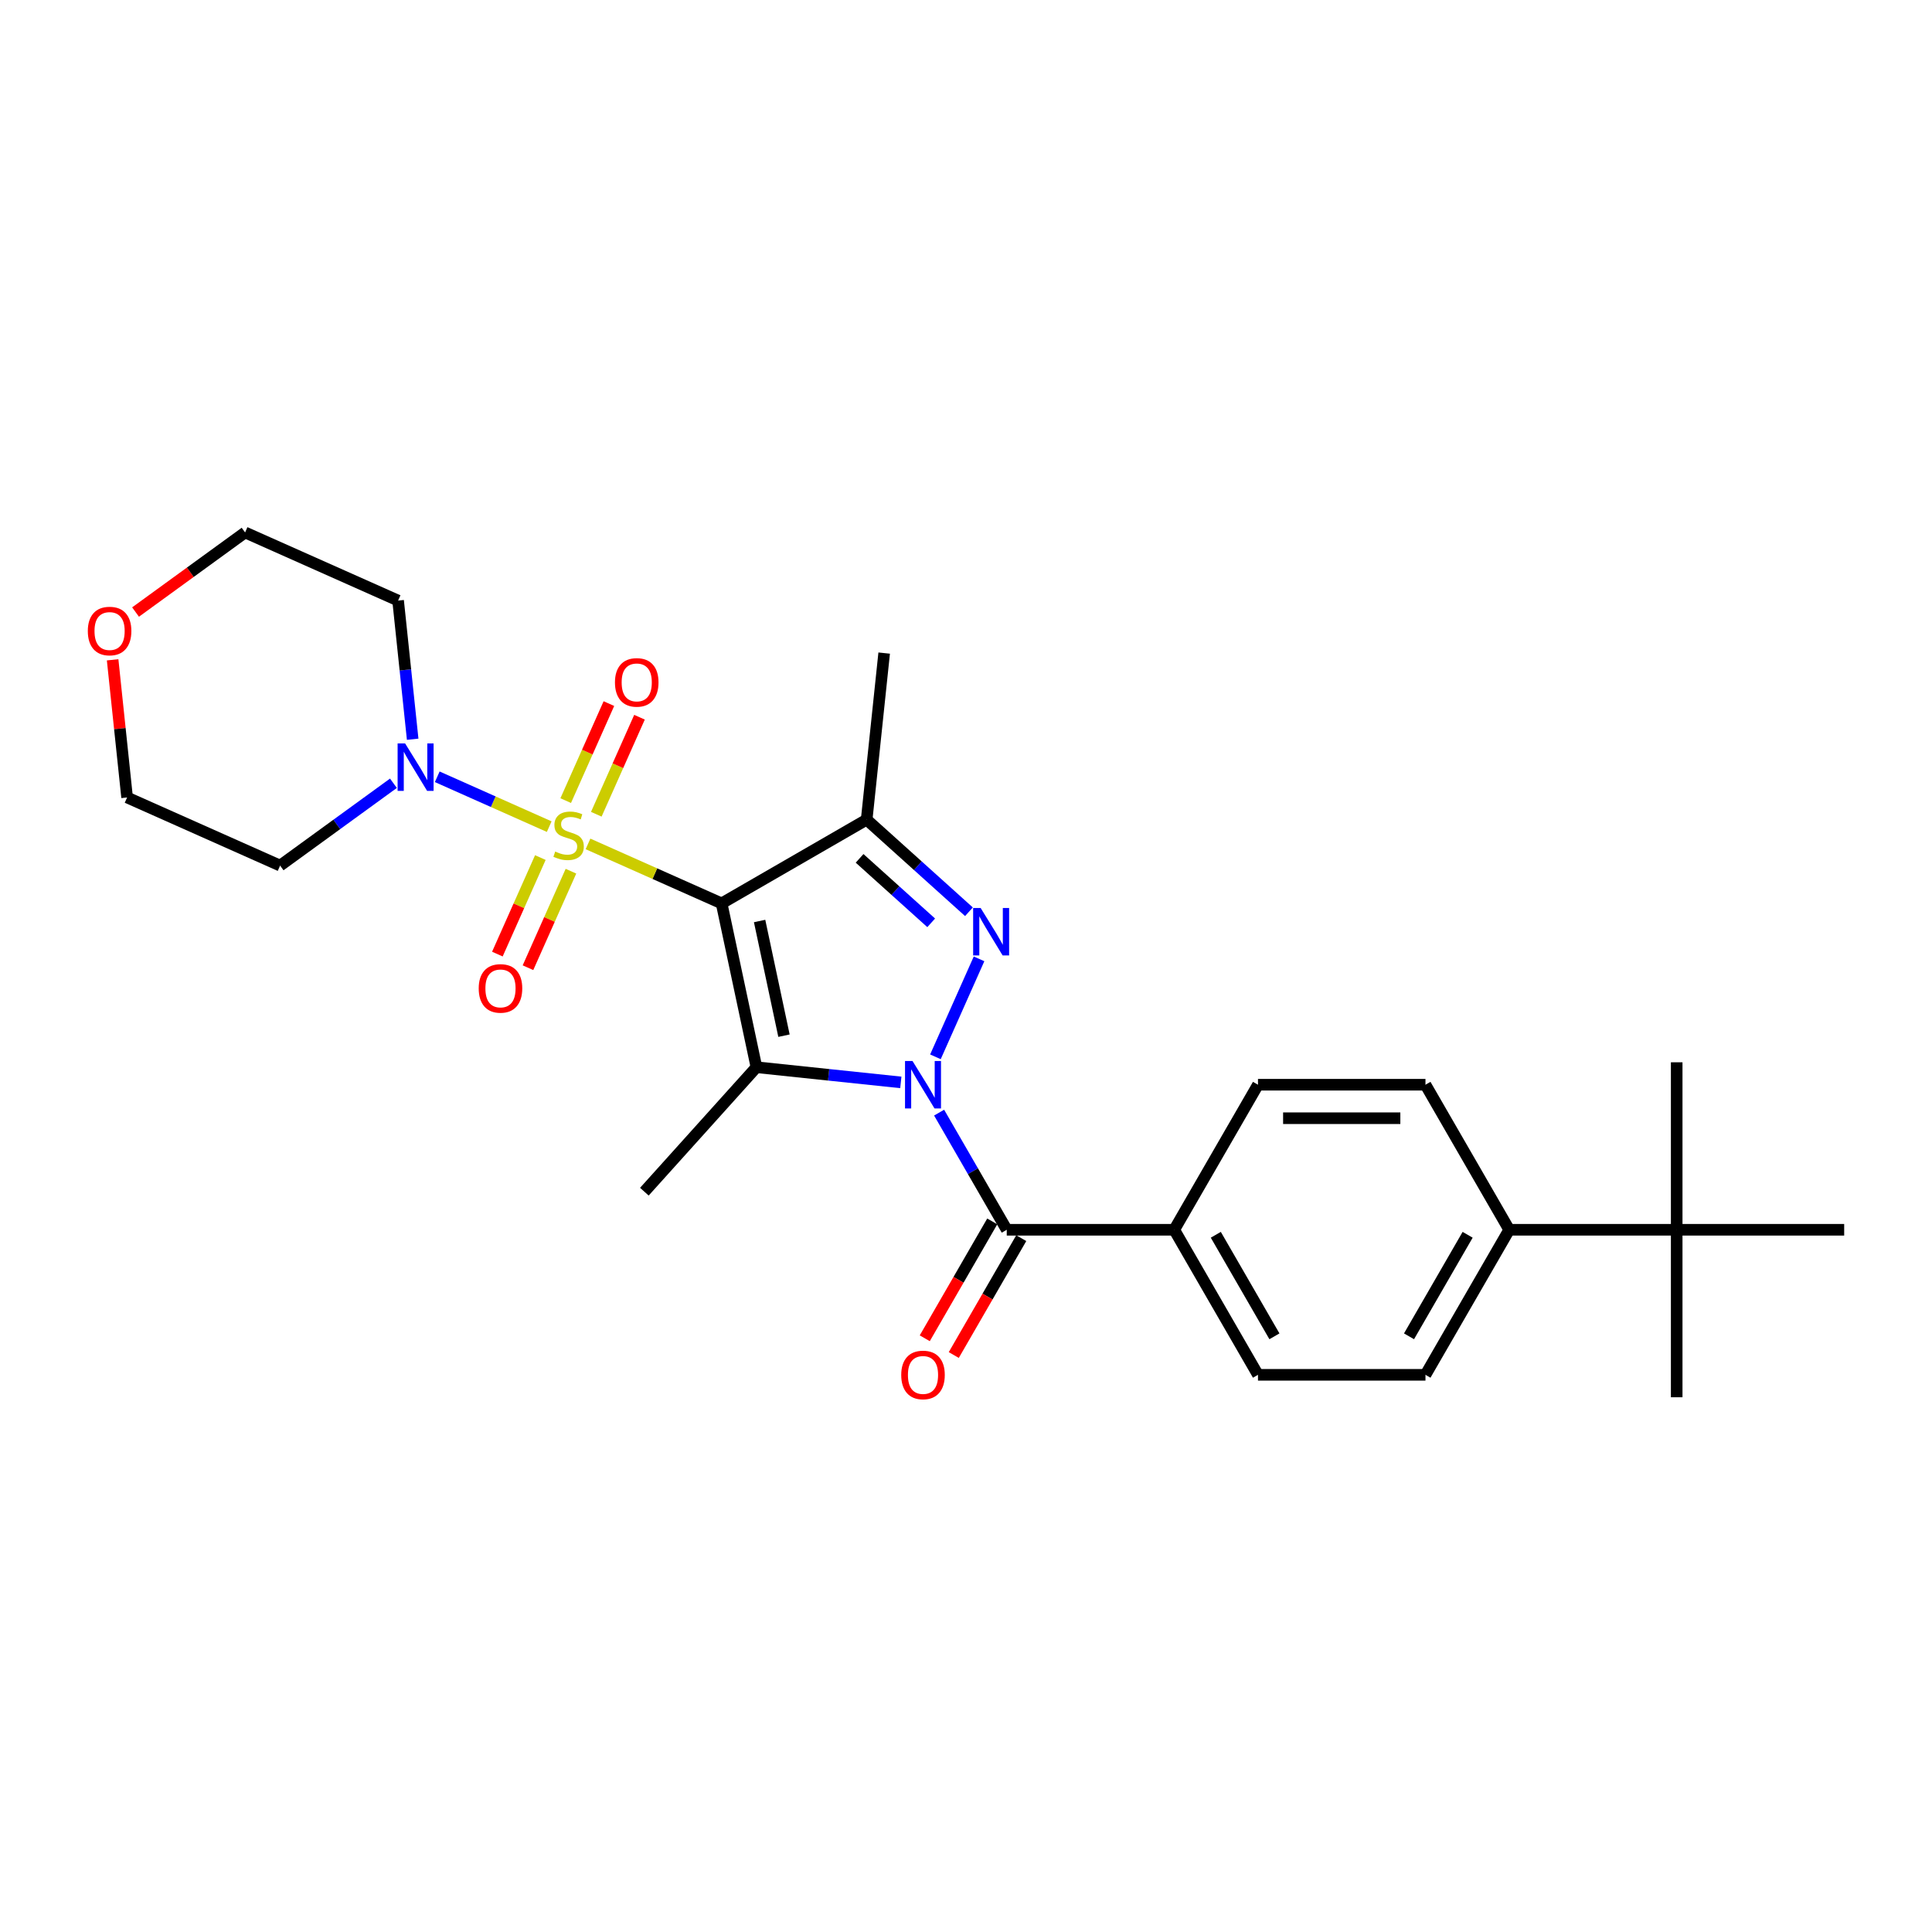 <?xml version='1.0' encoding='iso-8859-1'?>
<svg version='1.1' baseProfile='full'
              xmlns='http://www.w3.org/2000/svg'
                      xmlns:rdkit='http://www.rdkit.org/xml'
                      xmlns:xlink='http://www.w3.org/1999/xlink'
                  xml:space='preserve'
width='1000px' height='1000px' viewBox='0 0 1000 1000'>
<!-- END OF HEADER -->
<rect style='opacity:1.0;fill:#FFFFFF;stroke:none' width='1000' height='1000' x='0' y='0'> </rect>
<path class='bond-0' d='M 373.508,467.595 L 338.929,452.2' style='fill:none;fill-rule:evenodd;stroke:#000000;stroke-width:6px;stroke-linecap:butt;stroke-linejoin:miter;stroke-opacity:1' />
<path class='bond-0' d='M 338.929,452.2 L 304.35,436.805' style='fill:none;fill-rule:evenodd;stroke:#CCCC00;stroke-width:6px;stroke-linecap:butt;stroke-linejoin:miter;stroke-opacity:1' />
<path class='bond-2' d='M 373.508,467.595 L 391.532,552.391' style='fill:none;fill-rule:evenodd;stroke:#000000;stroke-width:6px;stroke-linecap:butt;stroke-linejoin:miter;stroke-opacity:1' />
<path class='bond-2' d='M 393.17,476.71 L 405.787,536.067' style='fill:none;fill-rule:evenodd;stroke:#000000;stroke-width:6px;stroke-linecap:butt;stroke-linejoin:miter;stroke-opacity:1' />
<path class='bond-4' d='M 373.508,467.595 L 448.584,424.25' style='fill:none;fill-rule:evenodd;stroke:#000000;stroke-width:6px;stroke-linecap:butt;stroke-linejoin:miter;stroke-opacity:1' />
<path class='bond-6' d='M 284.273,427.865 L 255.296,414.964' style='fill:none;fill-rule:evenodd;stroke:#CCCC00;stroke-width:6px;stroke-linecap:butt;stroke-linejoin:miter;stroke-opacity:1' />
<path class='bond-6' d='M 255.296,414.964 L 226.319,402.063' style='fill:none;fill-rule:evenodd;stroke:#0000FF;stroke-width:6px;stroke-linecap:butt;stroke-linejoin:miter;stroke-opacity:1' />
<path class='bond-7' d='M 308.646,421.453 L 319.826,396.343' style='fill:none;fill-rule:evenodd;stroke:#CCCC00;stroke-width:6px;stroke-linecap:butt;stroke-linejoin:miter;stroke-opacity:1' />
<path class='bond-7' d='M 319.826,396.343 L 331.005,371.234' style='fill:none;fill-rule:evenodd;stroke:#FF0000;stroke-width:6px;stroke-linecap:butt;stroke-linejoin:miter;stroke-opacity:1' />
<path class='bond-7' d='M 292.807,414.401 L 303.987,389.291' style='fill:none;fill-rule:evenodd;stroke:#CCCC00;stroke-width:6px;stroke-linecap:butt;stroke-linejoin:miter;stroke-opacity:1' />
<path class='bond-7' d='M 303.987,389.291 L 315.166,364.182' style='fill:none;fill-rule:evenodd;stroke:#FF0000;stroke-width:6px;stroke-linecap:butt;stroke-linejoin:miter;stroke-opacity:1' />
<path class='bond-8' d='M 279.684,443.876 L 268.562,468.856' style='fill:none;fill-rule:evenodd;stroke:#CCCC00;stroke-width:6px;stroke-linecap:butt;stroke-linejoin:miter;stroke-opacity:1' />
<path class='bond-8' d='M 268.562,468.856 L 257.44,493.836' style='fill:none;fill-rule:evenodd;stroke:#FF0000;stroke-width:6px;stroke-linecap:butt;stroke-linejoin:miter;stroke-opacity:1' />
<path class='bond-8' d='M 295.523,450.928 L 284.401,475.908' style='fill:none;fill-rule:evenodd;stroke:#CCCC00;stroke-width:6px;stroke-linecap:butt;stroke-linejoin:miter;stroke-opacity:1' />
<path class='bond-8' d='M 284.401,475.908 L 273.28,500.888' style='fill:none;fill-rule:evenodd;stroke:#FF0000;stroke-width:6px;stroke-linecap:butt;stroke-linejoin:miter;stroke-opacity:1' />
<path class='bond-1' d='M 466.269,560.247 L 428.9,556.319' style='fill:none;fill-rule:evenodd;stroke:#0000FF;stroke-width:6px;stroke-linecap:butt;stroke-linejoin:miter;stroke-opacity:1' />
<path class='bond-1' d='M 428.9,556.319 L 391.532,552.391' style='fill:none;fill-rule:evenodd;stroke:#000000;stroke-width:6px;stroke-linecap:butt;stroke-linejoin:miter;stroke-opacity:1' />
<path class='bond-5' d='M 486.086,575.896 L 503.589,606.213' style='fill:none;fill-rule:evenodd;stroke:#0000FF;stroke-width:6px;stroke-linecap:butt;stroke-linejoin:miter;stroke-opacity:1' />
<path class='bond-5' d='M 503.589,606.213 L 521.092,636.529' style='fill:none;fill-rule:evenodd;stroke:#000000;stroke-width:6px;stroke-linecap:butt;stroke-linejoin:miter;stroke-opacity:1' />
<path class='bond-27' d='M 484.177,547.01 L 506.753,496.305' style='fill:none;fill-rule:evenodd;stroke:#0000FF;stroke-width:6px;stroke-linecap:butt;stroke-linejoin:miter;stroke-opacity:1' />
<path class='bond-20' d='M 391.532,552.391 L 333.524,616.815' style='fill:none;fill-rule:evenodd;stroke:#000000;stroke-width:6px;stroke-linecap:butt;stroke-linejoin:miter;stroke-opacity:1' />
<path class='bond-3' d='M 501.53,471.923 L 475.057,448.086' style='fill:none;fill-rule:evenodd;stroke:#0000FF;stroke-width:6px;stroke-linecap:butt;stroke-linejoin:miter;stroke-opacity:1' />
<path class='bond-3' d='M 475.057,448.086 L 448.584,424.25' style='fill:none;fill-rule:evenodd;stroke:#000000;stroke-width:6px;stroke-linecap:butt;stroke-linejoin:miter;stroke-opacity:1' />
<path class='bond-3' d='M 481.986,477.656 L 463.455,460.971' style='fill:none;fill-rule:evenodd;stroke:#0000FF;stroke-width:6px;stroke-linecap:butt;stroke-linejoin:miter;stroke-opacity:1' />
<path class='bond-3' d='M 463.455,460.971 L 444.924,444.286' style='fill:none;fill-rule:evenodd;stroke:#000000;stroke-width:6px;stroke-linecap:butt;stroke-linejoin:miter;stroke-opacity:1' />
<path class='bond-21' d='M 448.584,424.25 L 457.645,338.034' style='fill:none;fill-rule:evenodd;stroke:#000000;stroke-width:6px;stroke-linecap:butt;stroke-linejoin:miter;stroke-opacity:1' />
<path class='bond-9' d='M 521.092,636.529 L 607.783,636.529' style='fill:none;fill-rule:evenodd;stroke:#000000;stroke-width:6px;stroke-linecap:butt;stroke-linejoin:miter;stroke-opacity:1' />
<path class='bond-10' d='M 513.585,632.195 L 496.121,662.442' style='fill:none;fill-rule:evenodd;stroke:#000000;stroke-width:6px;stroke-linecap:butt;stroke-linejoin:miter;stroke-opacity:1' />
<path class='bond-10' d='M 496.121,662.442 L 478.658,692.69' style='fill:none;fill-rule:evenodd;stroke:#FF0000;stroke-width:6px;stroke-linecap:butt;stroke-linejoin:miter;stroke-opacity:1' />
<path class='bond-10' d='M 528.6,640.864 L 511.137,671.111' style='fill:none;fill-rule:evenodd;stroke:#000000;stroke-width:6px;stroke-linecap:butt;stroke-linejoin:miter;stroke-opacity:1' />
<path class='bond-10' d='M 511.137,671.111 L 493.673,701.359' style='fill:none;fill-rule:evenodd;stroke:#FF0000;stroke-width:6px;stroke-linecap:butt;stroke-linejoin:miter;stroke-opacity:1' />
<path class='bond-18' d='M 203.638,405.414 L 174.31,426.722' style='fill:none;fill-rule:evenodd;stroke:#0000FF;stroke-width:6px;stroke-linecap:butt;stroke-linejoin:miter;stroke-opacity:1' />
<path class='bond-18' d='M 174.31,426.722 L 144.982,448.03' style='fill:none;fill-rule:evenodd;stroke:#000000;stroke-width:6px;stroke-linecap:butt;stroke-linejoin:miter;stroke-opacity:1' />
<path class='bond-19' d='M 213.598,382.632 L 209.826,346.746' style='fill:none;fill-rule:evenodd;stroke:#0000FF;stroke-width:6px;stroke-linecap:butt;stroke-linejoin:miter;stroke-opacity:1' />
<path class='bond-19' d='M 209.826,346.746 L 206.054,310.859' style='fill:none;fill-rule:evenodd;stroke:#000000;stroke-width:6px;stroke-linecap:butt;stroke-linejoin:miter;stroke-opacity:1' />
<path class='bond-13' d='M 607.783,636.529 L 651.128,561.453' style='fill:none;fill-rule:evenodd;stroke:#000000;stroke-width:6px;stroke-linecap:butt;stroke-linejoin:miter;stroke-opacity:1' />
<path class='bond-14' d='M 607.783,636.529 L 651.128,711.606' style='fill:none;fill-rule:evenodd;stroke:#000000;stroke-width:6px;stroke-linecap:butt;stroke-linejoin:miter;stroke-opacity:1' />
<path class='bond-14' d='M 629.3,639.122 L 659.642,691.675' style='fill:none;fill-rule:evenodd;stroke:#000000;stroke-width:6px;stroke-linecap:butt;stroke-linejoin:miter;stroke-opacity:1' />
<path class='bond-11' d='M 867.855,636.529 L 781.164,636.529' style='fill:none;fill-rule:evenodd;stroke:#000000;stroke-width:6px;stroke-linecap:butt;stroke-linejoin:miter;stroke-opacity:1' />
<path class='bond-24' d='M 867.855,636.529 L 867.855,723.22' style='fill:none;fill-rule:evenodd;stroke:#000000;stroke-width:6px;stroke-linecap:butt;stroke-linejoin:miter;stroke-opacity:1' />
<path class='bond-25' d='M 867.855,636.529 L 867.855,549.839' style='fill:none;fill-rule:evenodd;stroke:#000000;stroke-width:6px;stroke-linecap:butt;stroke-linejoin:miter;stroke-opacity:1' />
<path class='bond-26' d='M 867.855,636.529 L 954.545,636.529' style='fill:none;fill-rule:evenodd;stroke:#000000;stroke-width:6px;stroke-linecap:butt;stroke-linejoin:miter;stroke-opacity:1' />
<path class='bond-12' d='M 781.164,636.529 L 737.819,711.606' style='fill:none;fill-rule:evenodd;stroke:#000000;stroke-width:6px;stroke-linecap:butt;stroke-linejoin:miter;stroke-opacity:1' />
<path class='bond-12' d='M 759.647,639.122 L 729.306,691.675' style='fill:none;fill-rule:evenodd;stroke:#000000;stroke-width:6px;stroke-linecap:butt;stroke-linejoin:miter;stroke-opacity:1' />
<path class='bond-29' d='M 781.164,636.529 L 737.819,561.453' style='fill:none;fill-rule:evenodd;stroke:#000000;stroke-width:6px;stroke-linecap:butt;stroke-linejoin:miter;stroke-opacity:1' />
<path class='bond-15' d='M 651.128,561.453 L 737.819,561.453' style='fill:none;fill-rule:evenodd;stroke:#000000;stroke-width:6px;stroke-linecap:butt;stroke-linejoin:miter;stroke-opacity:1' />
<path class='bond-15' d='M 664.132,578.791 L 724.815,578.791' style='fill:none;fill-rule:evenodd;stroke:#000000;stroke-width:6px;stroke-linecap:butt;stroke-linejoin:miter;stroke-opacity:1' />
<path class='bond-16' d='M 651.128,711.606 L 737.819,711.606' style='fill:none;fill-rule:evenodd;stroke:#000000;stroke-width:6px;stroke-linecap:butt;stroke-linejoin:miter;stroke-opacity:1' />
<path class='bond-17' d='M 70.161,316.792 L 98.51,296.195' style='fill:none;fill-rule:evenodd;stroke:#FF0000;stroke-width:6px;stroke-linecap:butt;stroke-linejoin:miter;stroke-opacity:1' />
<path class='bond-17' d='M 98.51,296.195 L 126.858,275.599' style='fill:none;fill-rule:evenodd;stroke:#000000;stroke-width:6px;stroke-linecap:butt;stroke-linejoin:miter;stroke-opacity:1' />
<path class='bond-28' d='M 58.297,341.517 L 62.041,377.144' style='fill:none;fill-rule:evenodd;stroke:#FF0000;stroke-width:6px;stroke-linecap:butt;stroke-linejoin:miter;stroke-opacity:1' />
<path class='bond-28' d='M 62.041,377.144 L 65.786,412.77' style='fill:none;fill-rule:evenodd;stroke:#000000;stroke-width:6px;stroke-linecap:butt;stroke-linejoin:miter;stroke-opacity:1' />
<path class='bond-23' d='M 144.982,448.03 L 65.786,412.77' style='fill:none;fill-rule:evenodd;stroke:#000000;stroke-width:6px;stroke-linecap:butt;stroke-linejoin:miter;stroke-opacity:1' />
<path class='bond-22' d='M 206.054,310.859 L 126.858,275.599' style='fill:none;fill-rule:evenodd;stroke:#000000;stroke-width:6px;stroke-linecap:butt;stroke-linejoin:miter;stroke-opacity:1' />
<path  class='atom-1' d='M 287.376 440.761
Q 287.654 440.865, 288.798 441.351
Q 289.943 441.836, 291.191 442.148
Q 292.474 442.426, 293.722 442.426
Q 296.046 442.426, 297.398 441.316
Q 298.75 440.172, 298.75 438.195
Q 298.75 436.843, 298.057 436.011
Q 297.398 435.178, 296.358 434.728
Q 295.317 434.277, 293.584 433.757
Q 291.399 433.098, 290.081 432.474
Q 288.798 431.85, 287.862 430.532
Q 286.96 429.214, 286.96 426.995
Q 286.96 423.909, 289.041 422.002
Q 291.156 420.094, 295.317 420.094
Q 298.161 420.094, 301.386 421.447
L 300.588 424.117
Q 297.641 422.903, 295.421 422.903
Q 293.029 422.903, 291.711 423.909
Q 290.393 424.88, 290.428 426.579
Q 290.428 427.896, 291.087 428.694
Q 291.78 429.492, 292.751 429.942
Q 293.757 430.393, 295.421 430.913
Q 297.641 431.607, 298.958 432.3
Q 300.276 432.994, 301.212 434.416
Q 302.183 435.803, 302.183 438.195
Q 302.183 441.594, 299.895 443.431
Q 297.641 445.235, 293.861 445.235
Q 291.676 445.235, 290.012 444.749
Q 288.382 444.298, 286.44 443.501
L 287.376 440.761
' fill='#CCCC00'/>
<path  class='atom-2' d='M 472.32 549.178
L 480.365 562.181
Q 481.163 563.464, 482.446 565.788
Q 483.729 568.111, 483.798 568.25
L 483.798 549.178
L 487.058 549.178
L 487.058 573.728
L 483.694 573.728
L 475.06 559.511
Q 474.054 557.847, 472.979 555.94
Q 471.939 554.032, 471.627 553.443
L 471.627 573.728
L 468.437 573.728
L 468.437 549.178
L 472.32 549.178
' fill='#0000FF'/>
<path  class='atom-4' d='M 507.581 469.982
L 515.625 482.986
Q 516.423 484.269, 517.706 486.592
Q 518.989 488.915, 519.058 489.054
L 519.058 469.982
L 522.318 469.982
L 522.318 494.533
L 518.954 494.533
L 510.32 480.315
Q 509.314 478.651, 508.239 476.744
Q 507.199 474.837, 506.887 474.247
L 506.887 494.533
L 503.697 494.533
L 503.697 469.982
L 507.581 469.982
' fill='#0000FF'/>
<path  class='atom-7' d='M 209.689 384.799
L 217.734 397.803
Q 218.532 399.086, 219.815 401.409
Q 221.098 403.733, 221.167 403.871
L 221.167 384.799
L 224.426 384.799
L 224.426 409.35
L 221.063 409.35
L 212.429 395.133
Q 211.423 393.468, 210.348 391.561
Q 209.308 389.654, 208.996 389.065
L 208.996 409.35
L 205.805 409.35
L 205.805 384.799
L 209.689 384.799
' fill='#0000FF'/>
<path  class='atom-8' d='M 318.302 353.209
Q 318.302 347.314, 321.215 344.019
Q 324.128 340.725, 329.572 340.725
Q 335.016 340.725, 337.929 344.019
Q 340.842 347.314, 340.842 353.209
Q 340.842 359.173, 337.894 362.571
Q 334.947 365.935, 329.572 365.935
Q 324.162 365.935, 321.215 362.571
Q 318.302 359.208, 318.302 353.209
M 329.572 363.161
Q 333.317 363.161, 335.328 360.664
Q 337.374 358.133, 337.374 353.209
Q 337.374 348.389, 335.328 345.961
Q 333.317 343.499, 329.572 343.499
Q 325.827 343.499, 323.781 345.927
Q 321.77 348.354, 321.77 353.209
Q 321.77 358.167, 323.781 360.664
Q 325.827 363.161, 329.572 363.161
' fill='#FF0000'/>
<path  class='atom-9' d='M 247.782 511.6
Q 247.782 505.705, 250.695 502.411
Q 253.607 499.117, 259.051 499.117
Q 264.496 499.117, 267.408 502.411
Q 270.321 505.705, 270.321 511.6
Q 270.321 517.564, 267.374 520.963
Q 264.426 524.326, 259.051 524.326
Q 253.642 524.326, 250.695 520.963
Q 247.782 517.599, 247.782 511.6
M 259.051 521.552
Q 262.797 521.552, 264.808 519.056
Q 266.854 516.524, 266.854 511.6
Q 266.854 506.78, 264.808 504.353
Q 262.797 501.891, 259.051 501.891
Q 255.306 501.891, 253.261 504.318
Q 251.249 506.746, 251.249 511.6
Q 251.249 516.559, 253.261 519.056
Q 255.306 521.552, 259.051 521.552
' fill='#FF0000'/>
<path  class='atom-11' d='M 466.477 711.675
Q 466.477 705.78, 469.39 702.486
Q 472.303 699.192, 477.747 699.192
Q 483.191 699.192, 486.104 702.486
Q 489.017 705.78, 489.017 711.675
Q 489.017 717.639, 486.069 721.038
Q 483.122 724.401, 477.747 724.401
Q 472.338 724.401, 469.39 721.038
Q 466.477 717.674, 466.477 711.675
M 477.747 721.627
Q 481.492 721.627, 483.503 719.13
Q 485.549 716.599, 485.549 711.675
Q 485.549 706.855, 483.503 704.428
Q 481.492 701.966, 477.747 701.966
Q 474.002 701.966, 471.956 704.393
Q 469.945 706.82, 469.945 711.675
Q 469.945 716.634, 471.956 719.13
Q 474.002 721.627, 477.747 721.627
' fill='#FF0000'/>
<path  class='atom-18' d='M 45.455 326.624
Q 45.455 320.729, 48.367 317.434
Q 51.28 314.14, 56.724 314.14
Q 62.169 314.14, 65.081 317.434
Q 67.994 320.729, 67.994 326.624
Q 67.994 332.588, 65.047 335.986
Q 62.099 339.35, 56.724 339.35
Q 51.315 339.35, 48.367 335.986
Q 45.455 332.623, 45.455 326.624
M 56.724 336.576
Q 60.469 336.576, 62.481 334.079
Q 64.526 331.548, 64.526 326.624
Q 64.526 321.804, 62.481 319.376
Q 60.469 316.914, 56.724 316.914
Q 52.979 316.914, 50.933 319.342
Q 48.922 321.769, 48.922 326.624
Q 48.922 331.582, 50.933 334.079
Q 52.979 336.576, 56.724 336.576
' fill='#FF0000'/>
</svg>
